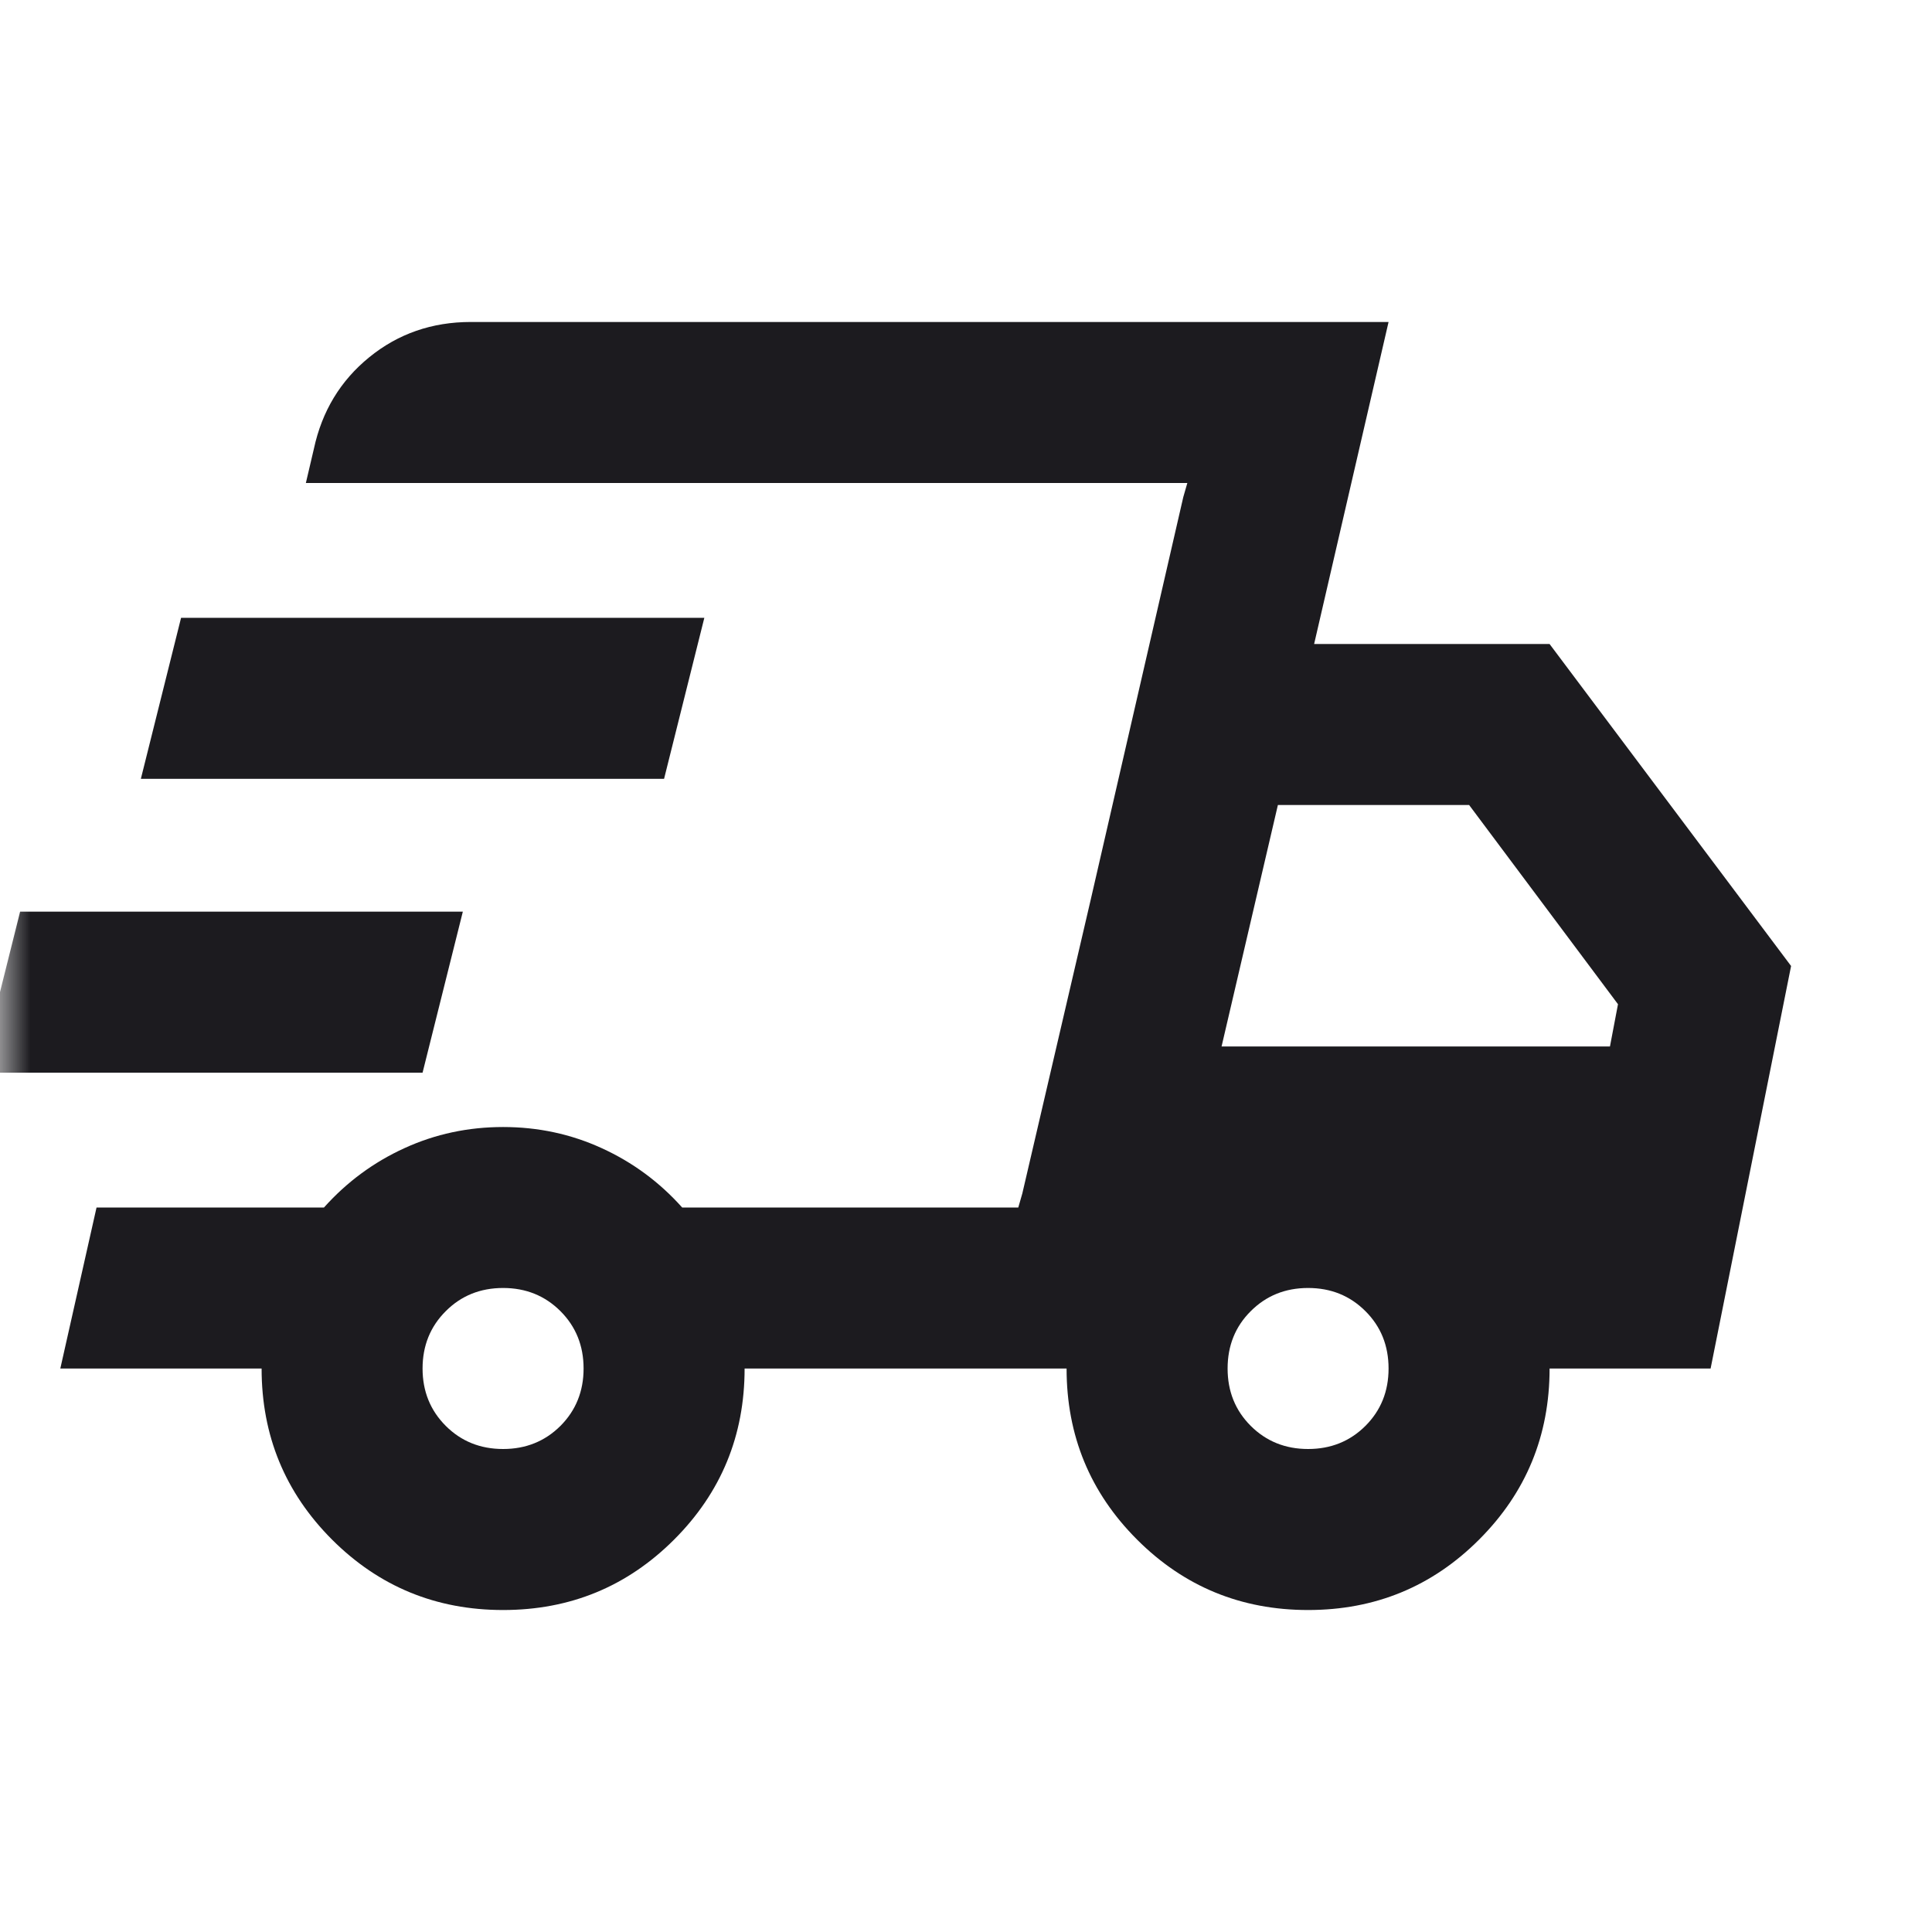 <svg xmlns="http://www.w3.org/2000/svg" width="32" height="32" viewBox="0 0 32 32" fill="none"><mask id="mask0_40002224_33740" style="mask-type:alpha" maskUnits="userSpaceOnUse" x="0" y="0" width="32" height="32"><rect width="32" height="32" fill="#D9D9D9"/></mask><g mask="url(#mask0_40002224_33740)"><path d="M8.333 26.667C7.222 26.667 6.277 26.278 5.499 25.5C4.722 24.722 4.333 23.778 4.333 22.667H0.999L1.599 20H5.366C5.744 19.578 6.188 19.25 6.699 19.017C7.21 18.783 7.755 18.667 8.333 18.667C8.91 18.667 9.455 18.783 9.966 19.017C10.477 19.25 10.922 19.578 11.299 20H16.866L19.666 8H5.066L5.199 7.433C5.333 6.811 5.638 6.306 6.116 5.917C6.594 5.528 7.155 5.333 7.799 5.333H22.999L21.766 10.667H25.666L29.666 16L28.333 22.667H25.666C25.666 23.778 25.277 24.722 24.499 25.5C23.722 26.278 22.777 26.667 21.666 26.667C20.555 26.667 19.61 26.278 18.833 25.5C18.055 24.722 17.666 23.778 17.666 22.667H12.333C12.333 23.778 11.944 24.722 11.166 25.5C10.388 26.278 9.444 26.667 8.333 26.667ZM20.233 17.333H26.666L26.799 16.633L24.333 13.333H21.166L20.233 17.333ZM19.599 8.233L19.666 8L16.866 20L16.933 19.767L18.066 14.9L19.599 8.233ZM-0.334 17.767L0.333 15.1H7.666L6.999 17.767H-0.334ZM2.333 12.9L2.999 10.233H11.666L10.999 12.9H2.333ZM8.333 24C8.71 24 9.027 23.872 9.283 23.617C9.538 23.361 9.666 23.044 9.666 22.667C9.666 22.289 9.538 21.972 9.283 21.717C9.027 21.461 8.71 21.333 8.333 21.333C7.955 21.333 7.638 21.461 7.383 21.717C7.127 21.972 6.999 22.289 6.999 22.667C6.999 23.044 7.127 23.361 7.383 23.617C7.638 23.872 7.955 24 8.333 24ZM21.666 24C22.044 24 22.36 23.872 22.616 23.617C22.872 23.361 22.999 23.044 22.999 22.667C22.999 22.289 22.872 21.972 22.616 21.717C22.36 21.461 22.044 21.333 21.666 21.333C21.288 21.333 20.972 21.461 20.716 21.717C20.46 21.972 20.333 22.289 20.333 22.667C20.333 23.044 20.46 23.361 20.716 23.617C20.972 23.872 21.288 24 21.666 24Z" fill="#1C1B1F"/></g></svg>